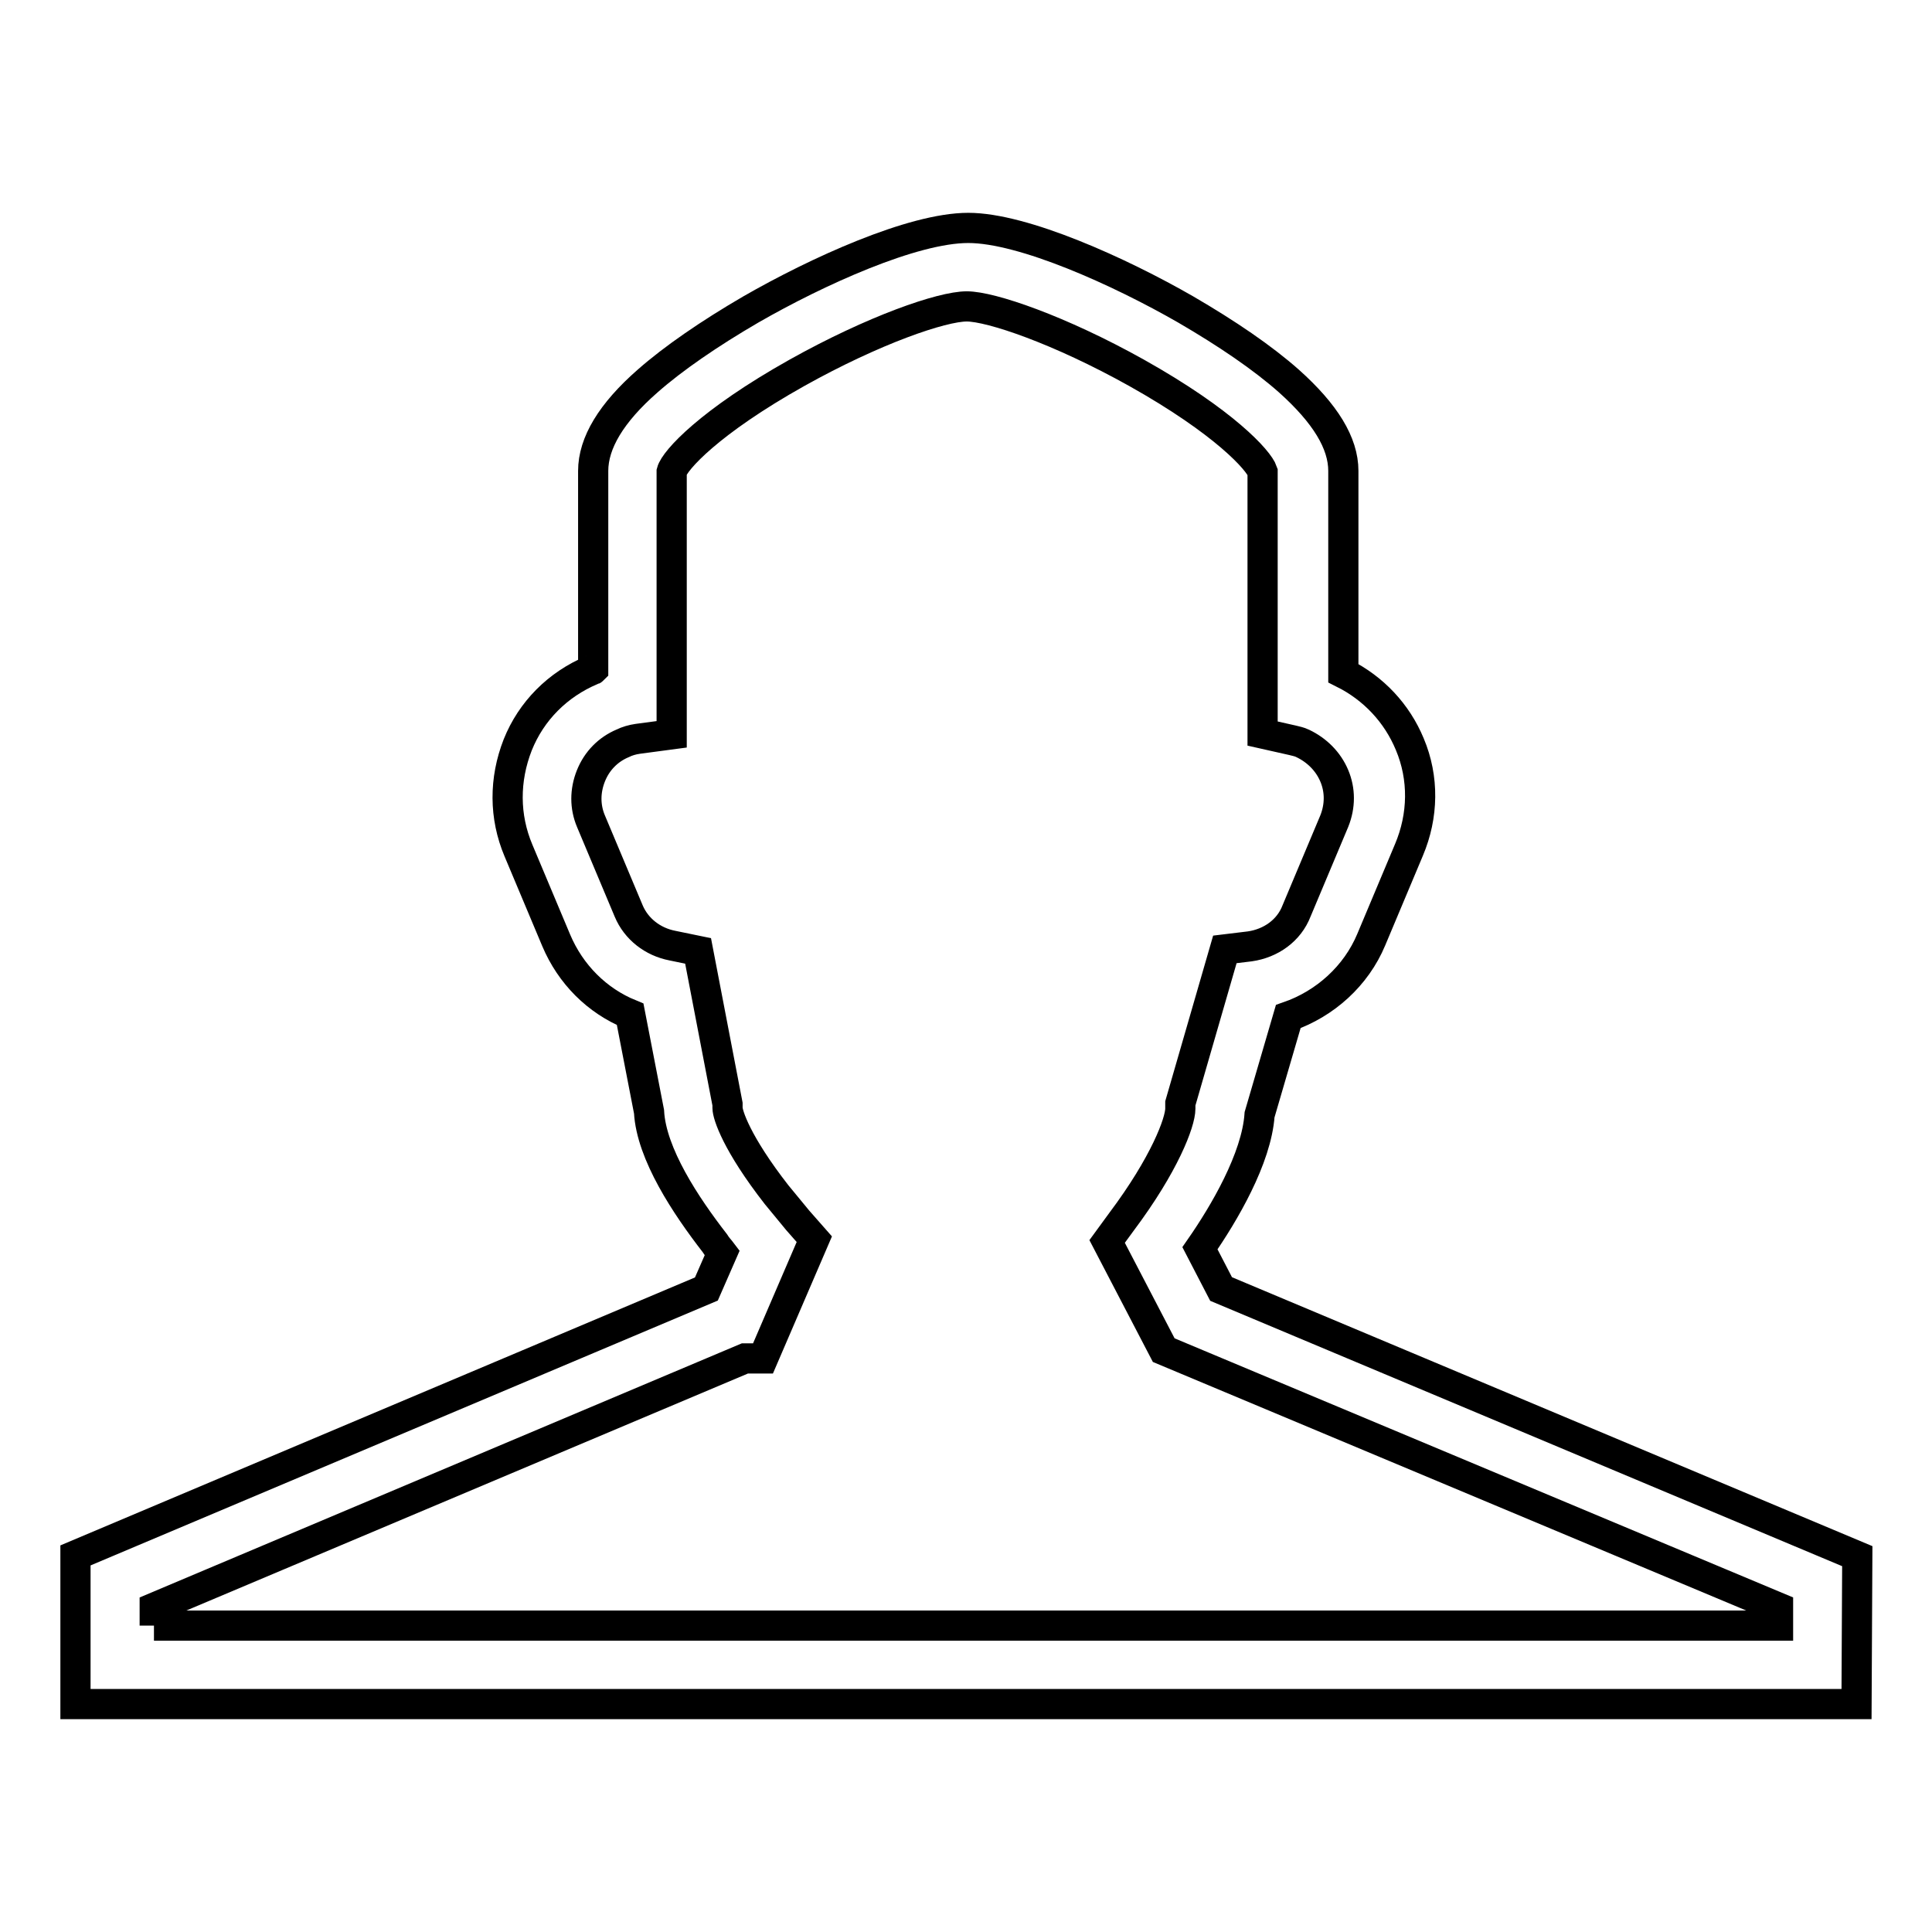 <?xml version="1.0" encoding="utf-8"?>
<!-- Svg Vector Icons : http://www.onlinewebfonts.com/icon -->
<!DOCTYPE svg PUBLIC "-//W3C//DTD SVG 1.1//EN" "http://www.w3.org/Graphics/SVG/1.1/DTD/svg11.dtd">
<svg version="1.1" xmlns="http://www.w3.org/2000/svg" xmlns:xlink="http://www.w3.org/1999/xlink" x="0px" y="0px" viewBox="0 0 256 256" enable-background="new 0 0 256 256" xml:space="preserve">
<g><g><path stroke-width="4" fill-opacity="0" stroke="#000000"  d="M246,225.8H10v-19.7l83.6-35.3l2.1-4.8c-0.3-0.4-0.7-0.8-1-1.3c-3.8-4.9-8.4-11.8-8.7-17.4l-2.5-12.9c-4.4-1.8-7.9-5.3-9.8-9.8l-5-11.9c-1.9-4.5-1.9-9.4-0.1-14c1.8-4.5,5.3-8,9.8-9.9c0.1,0,0.1,0,0.2-0.1V62.4c0-3.7,2.4-7.7,7.2-11.9c3.4-3,8.2-6.3,13.7-9.5c8.7-5,21.4-10.8,28.8-10.8c7.3,0,20.1,5.8,28.8,10.8c5.5,3.2,10.2,6.4,13.7,9.5c4.8,4.3,7.2,8.2,7.2,11.9v26.8c4,2,7.1,5.3,8.8,9.4c1.9,4.5,1.8,9.5-0.1,14l-5,11.9c-2,4.8-6.1,8.5-11,10.2l-3.8,13c-0.4,5.8-4.7,13.1-7.9,17.7l2.8,5.4l84.3,35.4L246,225.8L246,225.8z M20.4,215.4h215.2V213l-81.4-34.1l-7.5-14.4l1.9-2.6c5.7-7.6,7.8-13.2,7.8-15v-0.7l5.9-20.4l3.3-0.4c2.8-0.4,5.2-2.1,6.2-4.7l5-11.9c0.8-2,0.8-4.1,0-6c-0.8-1.9-2.3-3.4-4.2-4.3c-0.4-0.2-0.9-0.3-1.3-0.4l-4-0.9V62.5c-0.5-1.5-5.1-6.6-16.7-13.1c-10.2-5.7-19.3-8.8-22.5-8.8c-3.3,0-12.3,3.1-22.5,8.8C94,55.9,89.4,61,89,62.5v34.8l-4.5,0.6c-0.7,0.1-1.4,0.3-2,0.6c-1.9,0.8-3.4,2.3-4.2,4.3c-0.8,2-0.8,4.1,0,6l5,11.9c1,2.4,3.2,4.1,5.8,4.6l3.4,0.7l3.9,20.3v0.5c0,0.9,1.2,4.7,6.5,11.5c0.9,1.1,1.8,2.2,2.8,3.4l2.2,2.5l-6.8,15.8h-2.4l-78.2,33V215.4L20.4,215.4z"/></g></g>
</svg>